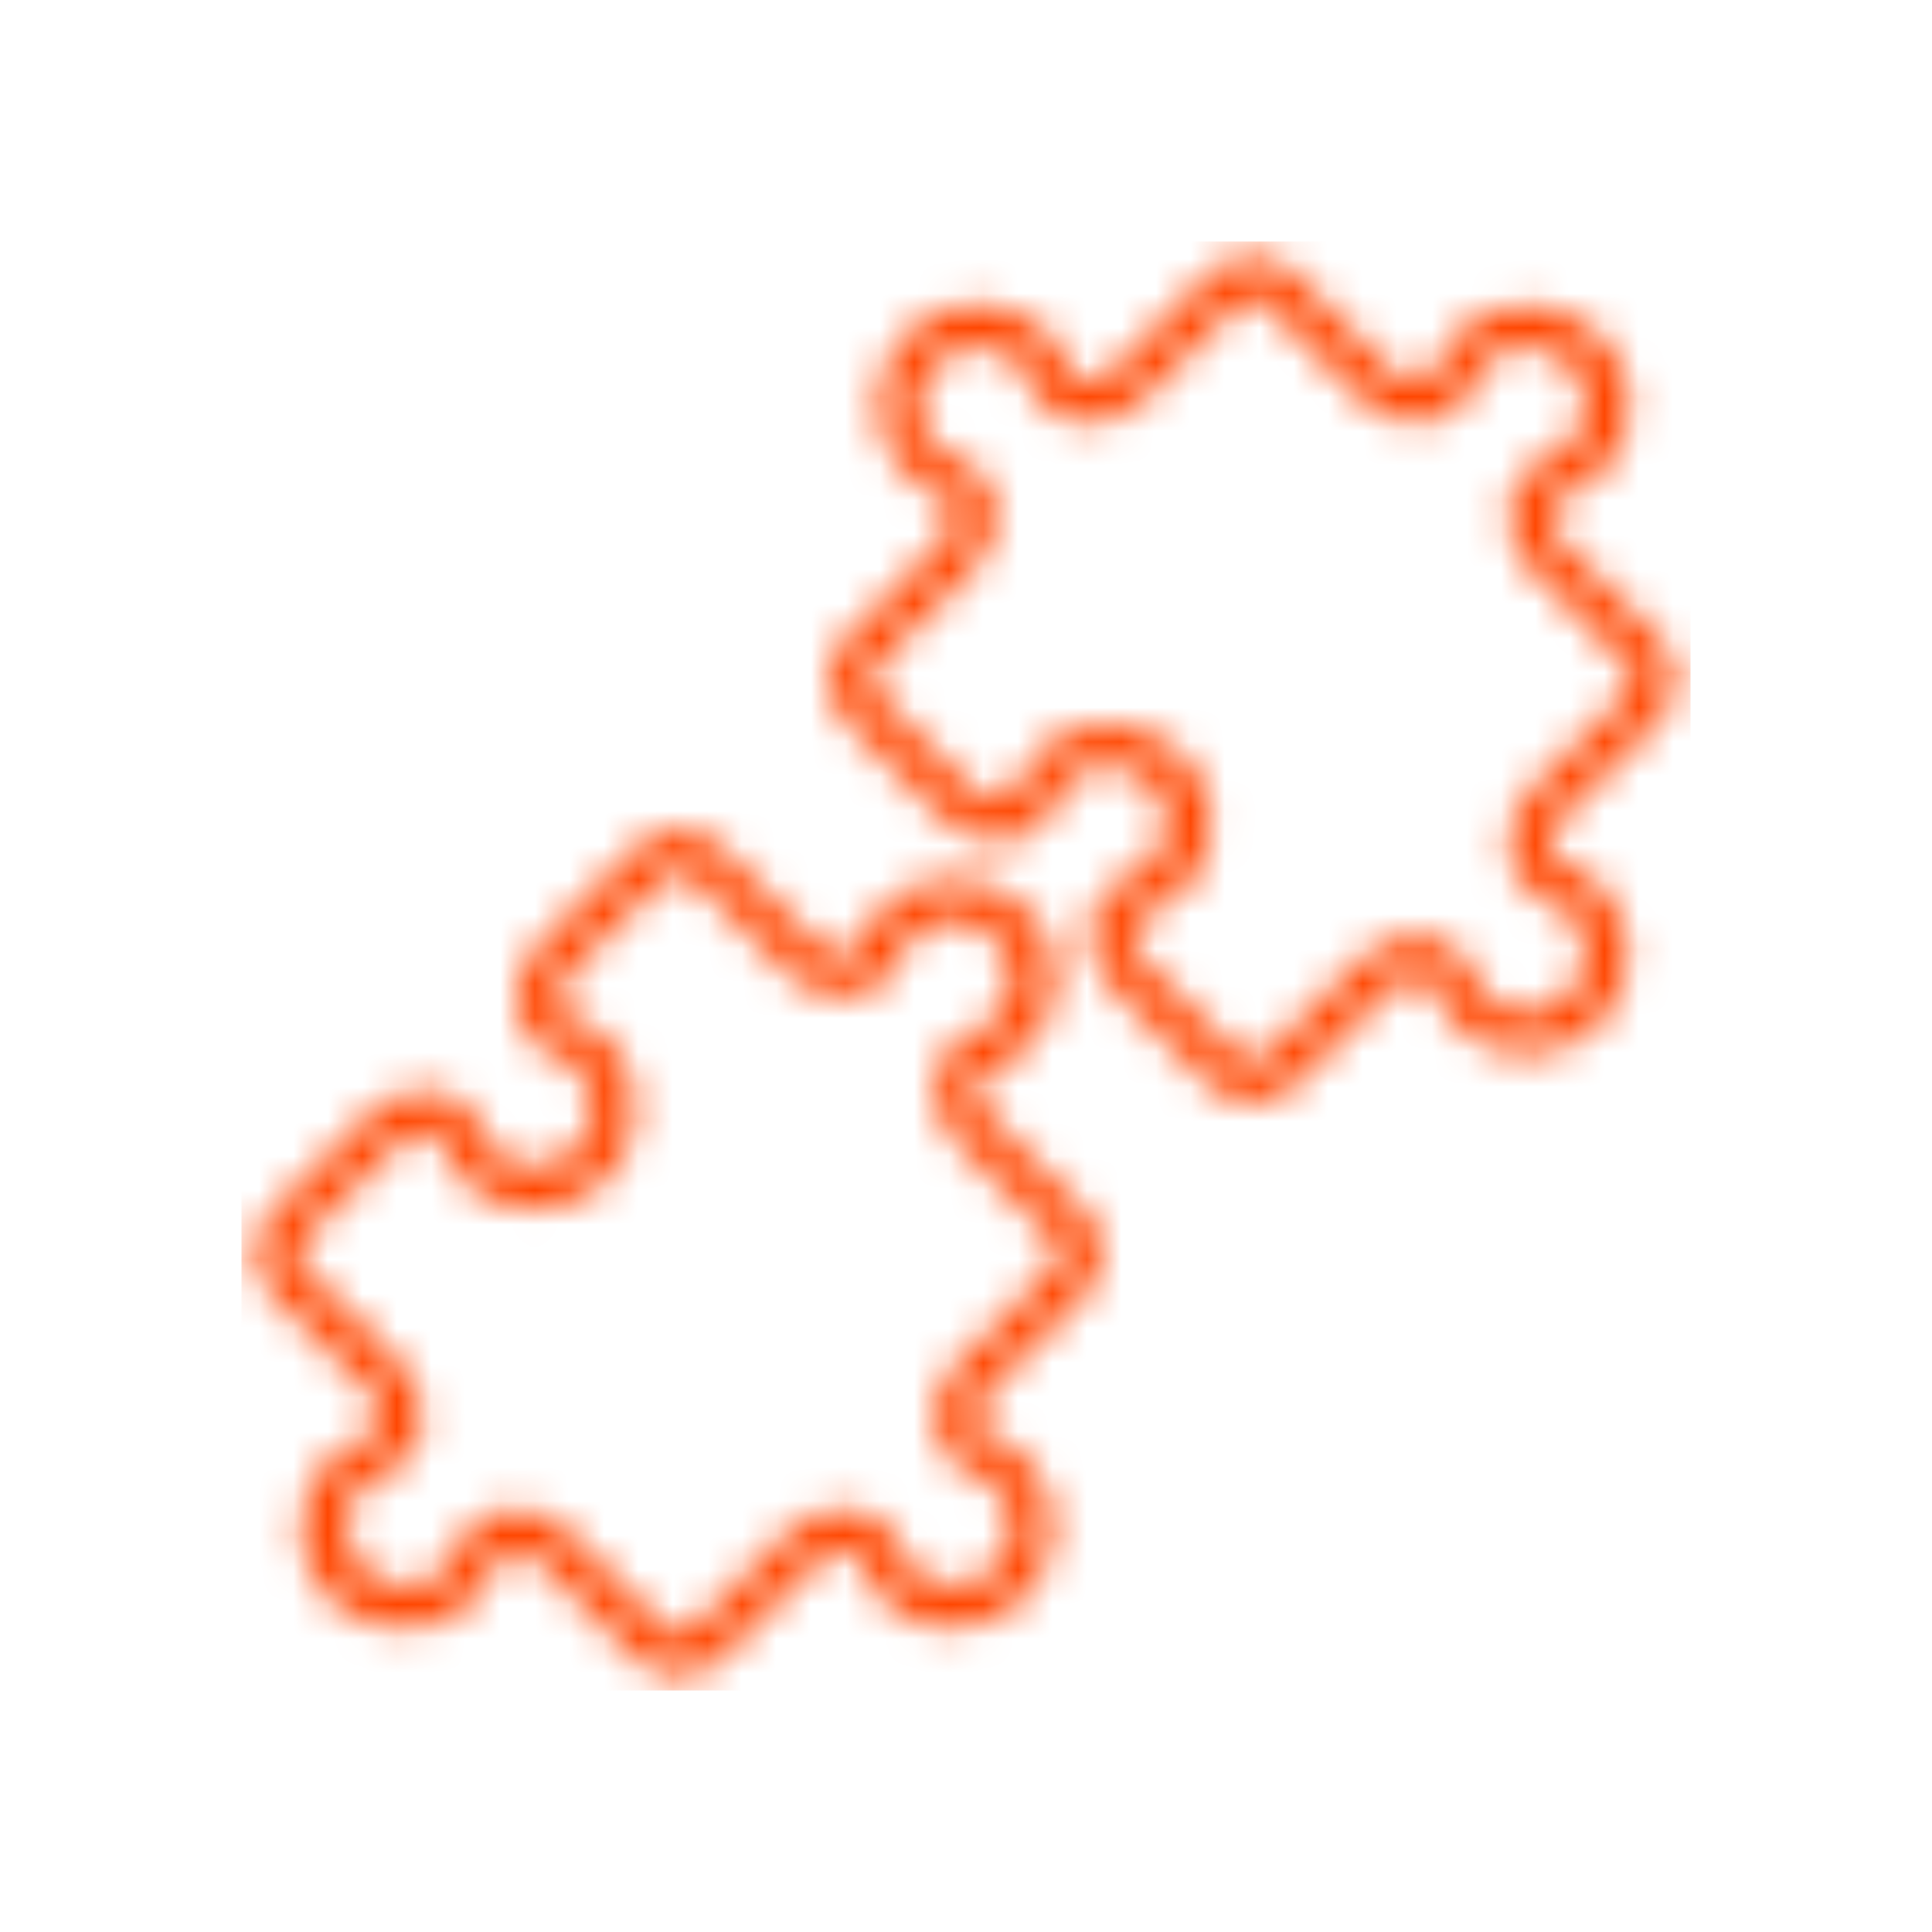 <svg width="56" height="56" viewBox="0 0 56 56" fill="none" xmlns="http://www.w3.org/2000/svg">
<mask id="mask0_3458_38406" style="mask-type:alpha" maskUnits="userSpaceOnUse" x="7" y="7" width="42" height="42">
<path d="M20.896 24.561L23.723 27.388C23.936 27.595 24.227 27.701 24.523 27.68C24.667 27.673 24.799 27.599 24.881 27.48C24.932 27.393 24.976 27.302 25.013 27.208C25.14 26.873 25.329 26.566 25.57 26.301C26.721 25.201 28.533 25.201 29.684 26.301C30.4 26.957 30.723 27.938 30.538 28.892C30.353 29.845 29.685 30.634 28.776 30.974C28.682 31.01 28.591 31.054 28.504 31.105C28.387 31.187 28.315 31.32 28.31 31.463C28.289 31.759 28.394 32.05 28.601 32.263L28.626 32.293L31.427 35.093C32.102 35.77 32.102 36.865 31.427 37.542L28.6 40.37L28.569 40.396L28.514 40.461C28.361 40.661 28.286 40.911 28.304 41.165C28.31 41.309 28.384 41.441 28.504 41.522C28.591 41.573 28.682 41.617 28.776 41.655C29.11 41.782 29.418 41.971 29.683 42.212C30.811 43.34 30.82 45.167 29.703 46.306L29.681 46.327C29.138 46.876 28.398 47.184 27.626 47.183C26.466 47.222 25.411 46.513 25.011 45.423C24.974 45.328 24.931 45.237 24.88 45.149C24.798 45.03 24.666 44.956 24.522 44.949C24.24 44.928 23.963 45.023 23.754 45.211C23.747 45.226 23.736 45.238 23.724 45.25L20.9 48.074C20.574 48.4 20.132 48.582 19.672 48.58C19.212 48.581 18.771 48.398 18.447 48.073L15.618 45.246L15.602 45.227L15.525 45.161C15.325 45.009 15.075 44.934 14.821 44.953C14.677 44.96 14.544 45.034 14.463 45.153C14.413 45.24 14.37 45.331 14.333 45.424C13.935 46.516 12.879 47.227 11.718 47.186L11.717 47.182C10.314 47.248 9.072 46.285 8.785 44.911C8.498 43.537 9.252 42.158 10.564 41.657C10.658 41.62 10.75 41.575 10.838 41.525C10.957 41.444 11.03 41.312 11.038 41.168C11.058 40.879 10.957 40.595 10.76 40.383C10.753 40.38 10.747 40.375 10.742 40.369L7.915 37.542C7.239 36.866 7.239 35.769 7.915 35.093L10.663 32.344C10.686 32.314 10.711 32.286 10.74 32.26C11.207 31.797 11.854 31.564 12.509 31.622C13.012 31.663 13.469 31.934 13.748 32.355C13.834 32.497 13.908 32.646 13.972 32.799C14.045 32.996 14.149 33.18 14.28 33.344C14.951 33.997 16.021 33.989 16.683 33.327C17.345 32.665 17.352 31.595 16.699 30.924C16.535 30.793 16.351 30.689 16.155 30.616C16.002 30.553 15.854 30.478 15.713 30.392C15.291 30.114 15.02 29.657 14.978 29.153C14.92 28.498 15.154 27.851 15.616 27.384C15.642 27.356 15.669 27.33 15.699 27.308L18.447 24.561C19.123 23.885 20.22 23.885 20.896 24.561ZM19.295 25.408L16.467 28.236L16.439 28.26L16.381 28.327C16.229 28.527 16.154 28.777 16.173 29.031C16.179 29.175 16.253 29.309 16.373 29.39C16.46 29.44 16.551 29.483 16.645 29.52C16.98 29.648 17.287 29.837 17.553 30.078C18.385 30.91 18.634 32.162 18.183 33.249C17.732 34.336 16.671 35.045 15.494 35.044L15.492 35.047C14.332 35.088 13.277 34.379 12.878 33.289C12.841 33.195 12.797 33.103 12.746 33.016C12.665 32.896 12.532 32.822 12.388 32.816C12.101 32.794 11.818 32.893 11.607 33.089C11.603 33.098 11.597 33.105 11.591 33.112L8.762 35.94C8.555 36.149 8.555 36.485 8.762 36.694L11.573 39.501C11.58 39.507 11.587 39.514 11.594 39.52C12.057 39.988 12.29 40.636 12.231 41.292C12.189 41.795 11.918 42.251 11.497 42.529C11.355 42.615 11.207 42.69 11.055 42.754C10.858 42.826 10.675 42.93 10.511 43.061C10.022 43.55 9.876 44.286 10.14 44.925C10.386 45.518 10.942 45.92 11.574 45.974L11.721 45.98C12.174 45.981 12.61 45.801 12.93 45.48C13.06 45.315 13.164 45.131 13.237 44.934C13.3 44.782 13.374 44.635 13.459 44.494C13.737 44.072 14.194 43.801 14.699 43.76C15.354 43.697 16.003 43.931 16.469 44.396L16.506 44.436L19.3 47.225C19.508 47.433 19.845 47.433 20.054 47.225L22.808 44.468C22.828 44.441 22.849 44.416 22.873 44.393C23.341 43.933 23.987 43.7 24.642 43.756C25.146 43.797 25.604 44.067 25.883 44.489C25.968 44.631 26.042 44.779 26.106 44.932C26.179 45.129 26.283 45.313 26.414 45.477C27.084 46.116 28.135 46.123 28.814 45.493L28.832 45.474C29.152 45.154 29.333 44.719 29.333 44.266C29.333 43.813 29.152 43.378 28.832 43.058C28.668 42.927 28.484 42.823 28.288 42.75C28.134 42.687 27.986 42.611 27.844 42.525C27.422 42.247 27.152 41.791 27.111 41.288C27.052 40.633 27.286 39.985 27.749 39.517L27.784 39.49L30.579 36.694C30.787 36.486 30.787 36.148 30.579 35.94L27.751 33.112L27.747 33.106L27.631 32.98C27.25 32.527 27.062 31.938 27.114 31.343C27.155 30.839 27.425 30.382 27.847 30.103C27.988 30.018 28.136 29.943 28.289 29.88C28.486 29.807 28.671 29.703 28.836 29.571C29.488 28.9 29.481 27.829 28.819 27.168C28.157 26.506 27.086 26.499 26.416 27.152C26.285 27.316 26.181 27.5 26.108 27.696C26.045 27.85 25.97 27.998 25.884 28.14C25.605 28.561 25.149 28.831 24.646 28.873C24.028 28.927 23.416 28.723 22.956 28.311C22.927 28.288 22.901 28.263 22.876 28.235L20.049 25.408C19.84 25.201 19.503 25.201 19.295 25.408ZM37.519 7.937L40.344 10.762C40.345 10.764 40.346 10.765 40.348 10.766C40.56 10.974 40.852 11.08 41.148 11.057C41.293 11.051 41.426 10.977 41.508 10.857C41.558 10.77 41.602 10.679 41.639 10.585C41.767 10.251 41.955 9.943 42.196 9.678C43.346 8.578 45.158 8.578 46.309 9.678C47.025 10.334 47.349 11.314 47.164 12.267C46.98 13.22 46.313 14.009 45.404 14.35C45.31 14.387 45.218 14.431 45.131 14.482C45.012 14.563 44.938 14.696 44.931 14.84C44.91 15.136 45.017 15.427 45.223 15.64L45.243 15.664L48.049 18.47C48.723 19.147 48.723 20.242 48.049 20.919L45.236 23.733C45.231 23.738 45.227 23.742 45.222 23.747C45.015 23.96 44.909 24.251 44.93 24.547C44.937 24.691 45.011 24.822 45.13 24.903C45.218 24.954 45.309 24.998 45.404 25.036C46.288 25.403 46.929 26.189 47.111 27.128C47.293 28.068 46.992 29.036 46.31 29.707C45.763 30.254 45.021 30.561 44.248 30.558C43.476 30.559 42.736 30.253 42.191 29.707C41.95 29.442 41.762 29.135 41.635 28.801C41.597 28.706 41.553 28.614 41.502 28.526C41.419 28.41 41.287 28.338 41.145 28.332C40.851 28.31 40.562 28.415 40.351 28.618C40.349 28.62 40.348 28.622 40.347 28.623L37.519 31.45C37.196 31.774 36.757 31.956 36.3 31.957C35.84 31.958 35.399 31.776 35.075 31.45L32.274 28.654C32.263 28.644 32.252 28.634 32.242 28.624C31.78 28.156 31.547 27.509 31.604 26.854C31.646 26.35 31.917 25.893 32.339 25.615C32.48 25.53 32.628 25.455 32.781 25.392C32.977 25.318 33.161 25.214 33.326 25.083C33.814 24.593 33.959 23.858 33.694 23.219C33.448 22.626 32.893 22.225 32.262 22.17L32.115 22.164C31.662 22.163 31.227 22.343 30.907 22.664C30.775 22.828 30.671 23.012 30.598 23.209C30.535 23.362 30.46 23.509 30.375 23.651C30.096 24.073 29.64 24.343 29.136 24.385C28.48 24.447 27.832 24.214 27.366 23.749L27.355 23.736L24.538 20.919C23.862 20.243 23.862 19.146 24.538 18.47L27.366 15.642L27.447 15.547C27.599 15.347 27.674 15.097 27.657 14.843C27.649 14.699 27.575 14.568 27.457 14.486C27.369 14.435 27.277 14.39 27.182 14.353C25.926 13.81 25.226 12.458 25.507 11.119C25.776 9.838 26.87 8.907 28.163 8.834L28.34 8.83C29.112 8.828 29.852 9.135 30.396 9.683C30.637 9.948 30.826 10.255 30.953 10.59C30.99 10.684 31.035 10.774 31.085 10.862C31.166 10.981 31.298 11.055 31.442 11.062C31.729 11.082 32.012 10.982 32.224 10.787C32.228 10.779 32.235 10.772 32.242 10.766L35.07 7.937C35.747 7.262 36.842 7.262 37.519 7.937ZM35.918 8.785L33.103 11.602C33.099 11.607 33.094 11.612 33.09 11.617C32.622 12.08 31.974 12.313 31.319 12.255C30.815 12.213 30.359 11.943 30.08 11.522C29.995 11.38 29.92 11.232 29.857 11.08C29.784 10.883 29.68 10.699 29.55 10.534C28.872 9.89 27.809 9.89 27.132 10.534C26.465 11.203 26.465 12.285 27.132 12.954C27.296 13.085 27.479 13.188 27.676 13.261C27.829 13.325 27.977 13.4 28.119 13.486C28.54 13.764 28.811 14.22 28.852 14.723C28.911 15.378 28.678 16.026 28.215 16.494L28.178 16.525L25.386 19.317C25.178 19.525 25.178 19.863 25.386 20.071L28.208 22.893C28.21 22.895 28.212 22.897 28.214 22.899C28.426 23.107 28.718 23.213 29.014 23.191C29.158 23.185 29.291 23.11 29.372 22.991C29.422 22.904 29.466 22.813 29.503 22.719C29.63 22.384 29.819 22.076 30.06 21.811C31.211 20.712 33.023 20.712 34.175 21.811C34.892 22.466 35.217 23.447 35.032 24.401C34.847 25.355 34.179 26.143 33.269 26.483C33.174 26.521 33.083 26.565 32.995 26.616C32.877 26.698 32.805 26.831 32.801 26.974C32.778 27.266 32.881 27.554 33.084 27.765C33.088 27.767 33.091 27.771 33.095 27.774L35.918 30.6C36.126 30.808 36.463 30.808 36.672 30.6L39.481 27.791C39.487 27.785 39.492 27.78 39.498 27.774C39.968 27.315 40.614 27.084 41.269 27.139C41.772 27.18 42.229 27.45 42.507 27.872C42.592 28.014 42.666 28.161 42.73 28.314C42.803 28.511 42.907 28.695 43.038 28.859C43.706 29.527 44.789 29.527 45.458 28.859C46.126 28.191 46.126 27.107 45.458 26.439C45.293 26.309 45.109 26.206 44.913 26.132C44.76 26.068 44.612 25.994 44.47 25.908C44.048 25.63 43.778 25.174 43.737 24.671C43.678 24.016 43.911 23.368 44.373 22.899L44.398 22.877L47.2 20.071C47.407 19.862 47.407 19.526 47.2 19.317L44.372 16.489L44.35 16.461L44.255 16.357C43.873 15.904 43.685 15.315 43.738 14.719C43.78 14.216 44.05 13.759 44.471 13.48C44.613 13.395 44.761 13.321 44.914 13.257C45.111 13.184 45.294 13.08 45.458 12.949C45.947 12.46 46.094 11.724 45.829 11.085C45.584 10.491 45.028 10.089 44.396 10.035L44.249 10.029C43.795 10.028 43.36 10.208 43.04 10.529C42.909 10.693 42.805 10.877 42.732 11.074C42.669 11.227 42.594 11.375 42.509 11.517C42.23 11.939 41.772 12.21 41.268 12.251C40.614 12.305 39.968 12.072 39.499 11.613L39.496 11.609L36.672 8.785C36.463 8.578 36.126 8.578 35.918 8.785Z" fill="white"/>
</mask>
<g mask="url(#mask0_3458_38406)">
<path d="M49 7H7V49H49V7Z" fill="#FF4600"/>
</g>
</svg>
